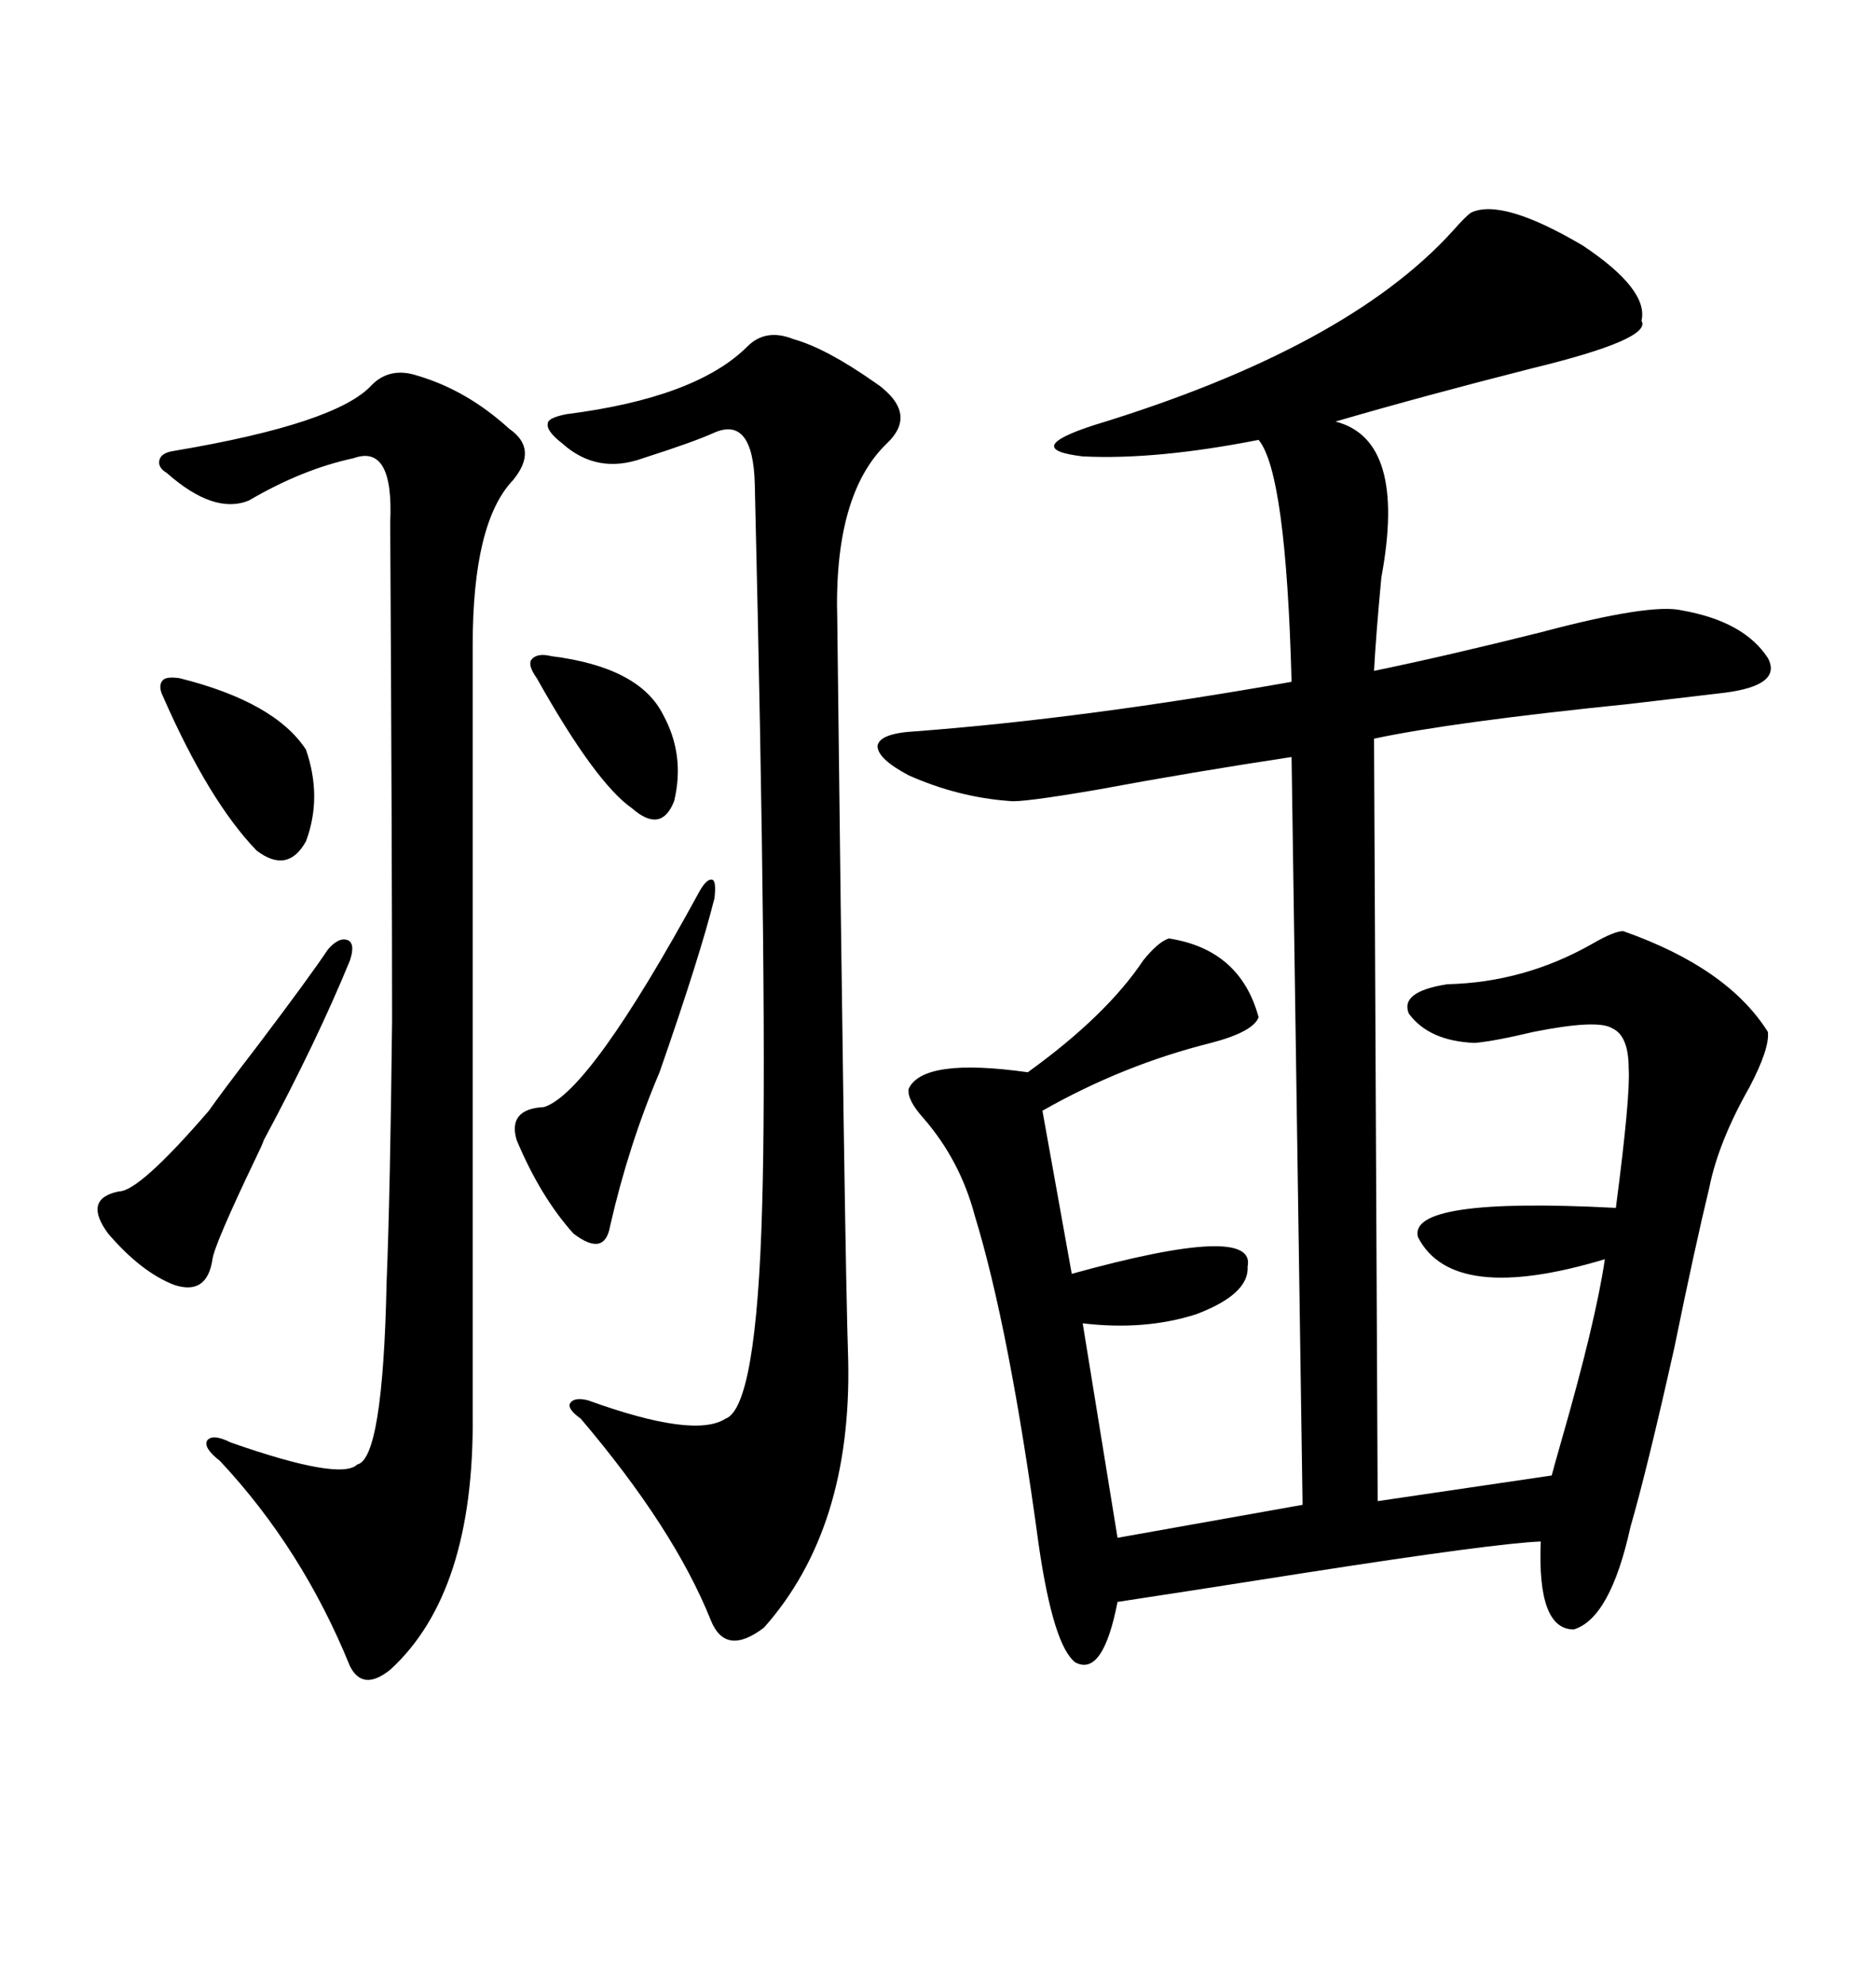 <svg xmlns="http://www.w3.org/2000/svg" xmlns:xlink="http://www.w3.org/1999/xlink" width="300" height="317.285"><path d="M235.25 33.98L235.25 33.98Q240.23 31.64 253.13 39.26L253.13 39.26Q263.67 46.29 262.50 51.27L262.50 51.27Q264.26 54.20 244.92 58.89L244.92 58.89Q227.64 63.28 213.57 67.38L213.57 67.38Q225 70.31 220.90 92.29L220.90 92.29Q220.02 101.66 219.73 107.23L219.73 107.23Q231.15 104.88 246.39 101.07L246.39 101.07Q263.96 96.39 268.95 97.56L268.95 97.56Q278.91 99.32 282.71 105.18L282.71 105.18Q285.06 109.57 275.68 110.74L275.68 110.74Q270.70 111.33 260.74 112.50L260.74 112.50Q232.03 115.43 219.73 118.07L219.73 118.07L220.31 239.94L248.14 235.84Q248.44 234.67 249.61 230.57L249.61 230.57Q255.18 211.23 256.64 201.27L256.64 201.27Q232.32 208.59 226.76 197.75L226.76 197.75Q225 191.31 258.40 193.07L258.40 193.07Q260.74 175.20 260.45 170.80L260.45 170.80Q260.45 165.53 257.81 164.36L257.81 164.36Q255.47 162.89 245.21 164.94L245.21 164.94Q239.06 166.41 235.84 166.70L235.84 166.70Q228.52 166.41 225.29 162.01L225.29 162.01Q223.83 158.50 231.45 157.32L231.45 157.32Q243.75 157.03 254.59 150.88L254.59 150.88Q258.11 148.83 259.57 148.83L259.57 148.83Q276.27 154.69 282.71 164.94L282.71 164.94Q283.01 167.58 279.79 173.73L279.79 173.73Q274.80 182.52 273.34 189.84L273.34 189.84Q271.00 199.51 267.77 215.33L267.77 215.33Q263.38 234.96 260.74 244.04L260.74 244.04Q257.52 258.69 251.66 260.45L251.66 260.45Q245.80 260.45 246.39 246.39L246.39 246.39Q239.06 246.68 208.89 251.37L208.89 251.37Q188.38 254.59 178.71 256.05L178.71 256.05Q176.37 268.07 171.97 265.72L171.97 265.72Q168.46 263.09 166.11 246.97L166.11 246.97Q161.43 212.40 155.86 194.24L155.86 194.24Q153.52 185.45 147.66 178.71L147.66 178.71Q145.02 175.78 145.31 174.02L145.31 174.02Q147.66 169.04 164.36 171.39L164.36 171.39Q176.95 162.30 182.81 153.52L182.81 153.52Q185.16 150.59 186.91 150L186.91 150Q198.34 151.76 201.27 162.60L201.27 162.60Q200.39 164.94 193.65 166.70L193.65 166.70Q179.59 170.21 166.70 177.54L166.70 177.54L171.39 203.61Q200.98 195.41 199.51 202.44L199.51 202.44Q199.80 206.84 191.31 210.06L191.31 210.06Q183.11 212.70 173.14 211.52L173.14 211.52L178.71 245.80L208.30 240.53L206.54 121.00Q191.02 123.34 175.20 126.27L175.20 126.27Q163.18 128.32 161.43 128.03L161.43 128.03Q153.22 127.44 145.31 123.93L145.31 123.93Q140.33 121.29 140.33 119.24L140.33 119.24Q140.63 117.19 146.48 116.89L146.48 116.89Q173.44 114.84 206.54 108.98L206.54 108.98Q205.66 75.59 201.27 70.31L201.27 70.31Q184.86 73.54 173.14 72.95L173.14 72.95Q163.18 71.78 174.90 67.97L174.90 67.97Q215.33 55.66 232.32 36.91L232.32 36.91Q234.38 34.57 235.25 33.98ZM126.86 54.20L126.86 54.20Q132.13 55.66 140.04 61.23L140.04 61.23Q140.92 61.82 141.21 62.11L141.21 62.11Q146.48 66.50 141.80 70.90L141.80 70.90Q133.30 79.10 133.89 99.02L133.89 99.02Q135.06 200.39 135.64 217.38L135.64 217.38Q136.23 244.34 122.17 260.16L122.17 260.16Q116.02 264.84 113.67 258.98L113.67 258.98Q107.81 244.34 92.87 226.76L92.87 226.76Q90.82 225.29 91.11 224.41L91.11 224.41Q91.70 223.24 94.04 223.83L94.04 223.83Q111.04 229.98 116.02 226.76L116.02 226.76Q121.00 225 121.88 192.77L121.88 192.77Q122.75 163.18 120.70 77.34L120.70 77.34Q120.41 66.50 114.26 69.14L114.26 69.14Q111.04 70.61 102.83 73.24L102.83 73.24Q95.51 75.88 89.94 70.90L89.94 70.90Q87.30 68.85 87.60 67.68L87.60 67.68Q87.60 66.80 90.53 66.21L90.53 66.21Q111.33 63.57 119.53 55.37L119.53 55.37Q122.46 52.44 126.86 54.20ZM66.80 60.06L66.80 60.06Q74.71 62.40 81.45 68.55L81.45 68.55Q86.13 71.78 82.03 76.76L82.03 76.76Q75.59 83.50 75.59 103.13L75.59 103.13L75.59 226.17Q75.88 254.59 62.40 266.89L62.40 266.89Q58.01 270.41 55.96 266.31L55.96 266.31Q48.34 247.56 35.16 233.50L35.16 233.50Q32.52 231.45 33.11 230.27L33.11 230.27Q33.98 229.10 36.91 230.57L36.91 230.57Q54.49 236.72 57.13 234.08L57.13 234.08Q61.23 233.20 61.82 205.08L61.82 205.08Q62.40 190.72 62.70 163.18L62.70 163.18Q62.70 137.40 62.40 83.50L62.40 83.50Q62.99 70.90 56.54 73.24L56.54 73.24Q48.34 75 39.84 79.98L39.84 79.98Q34.28 82.32 26.66 75.59L26.66 75.59Q25.20 74.71 25.49 73.54L25.49 73.54Q25.78 72.36 27.83 72.07L27.83 72.07Q53.91 67.68 59.47 61.52L59.47 61.52Q62.40 58.59 66.80 60.06ZM52.44 151.76L52.44 151.76Q54.20 149.71 55.66 150.29L55.66 150.29Q56.84 150.88 55.96 153.52L55.96 153.52Q50.68 166.41 42.19 182.23L42.19 182.23Q41.89 183.11 41.02 184.86L41.02 184.86Q34.28 198.93 33.98 201.27L33.98 201.27Q33.11 207.13 27.83 205.37L27.83 205.37Q22.56 203.32 17.29 197.17L17.29 197.17Q13.18 191.60 19.04 190.43L19.04 190.43Q22.27 190.43 33.40 177.54L33.40 177.54Q35.45 174.61 41.31 166.99L41.31 166.99Q49.51 156.15 52.44 151.76ZM111.91 142.38L111.91 142.38Q113.09 140.33 113.96 140.63L113.96 140.63Q114.55 140.92 114.26 143.55L114.26 143.55Q111.91 152.93 105.47 171.39L105.47 171.39Q100.49 183.11 97.56 196.00L97.56 196.00Q96.68 200.98 91.70 197.17L91.70 197.17Q86.43 191.31 82.62 182.23L82.62 182.23Q81.15 177.25 87.01 176.95L87.01 176.95Q94.34 174.61 111.91 142.38ZM28.71 108.40L28.71 108.40Q43.95 112.21 48.93 119.82L48.93 119.82Q51.56 127.44 48.93 134.47L48.93 134.47Q46.00 139.75 41.02 135.94L41.02 135.94Q33.40 128.03 26.07 111.33L26.07 111.33Q25.20 109.57 26.07 108.69L26.07 108.69Q26.66 108.11 28.71 108.40ZM88.18 104.88L88.18 104.88Q102.25 106.64 106.05 114.26L106.05 114.26Q109.57 120.70 107.81 128.03L107.81 128.03Q105.76 133.30 101.07 129.20L101.07 129.20Q95.21 125.10 85.84 108.40L85.84 108.40Q84.38 106.35 84.96 105.47L84.96 105.47Q85.84 104.30 88.18 104.88Z"/></svg>
